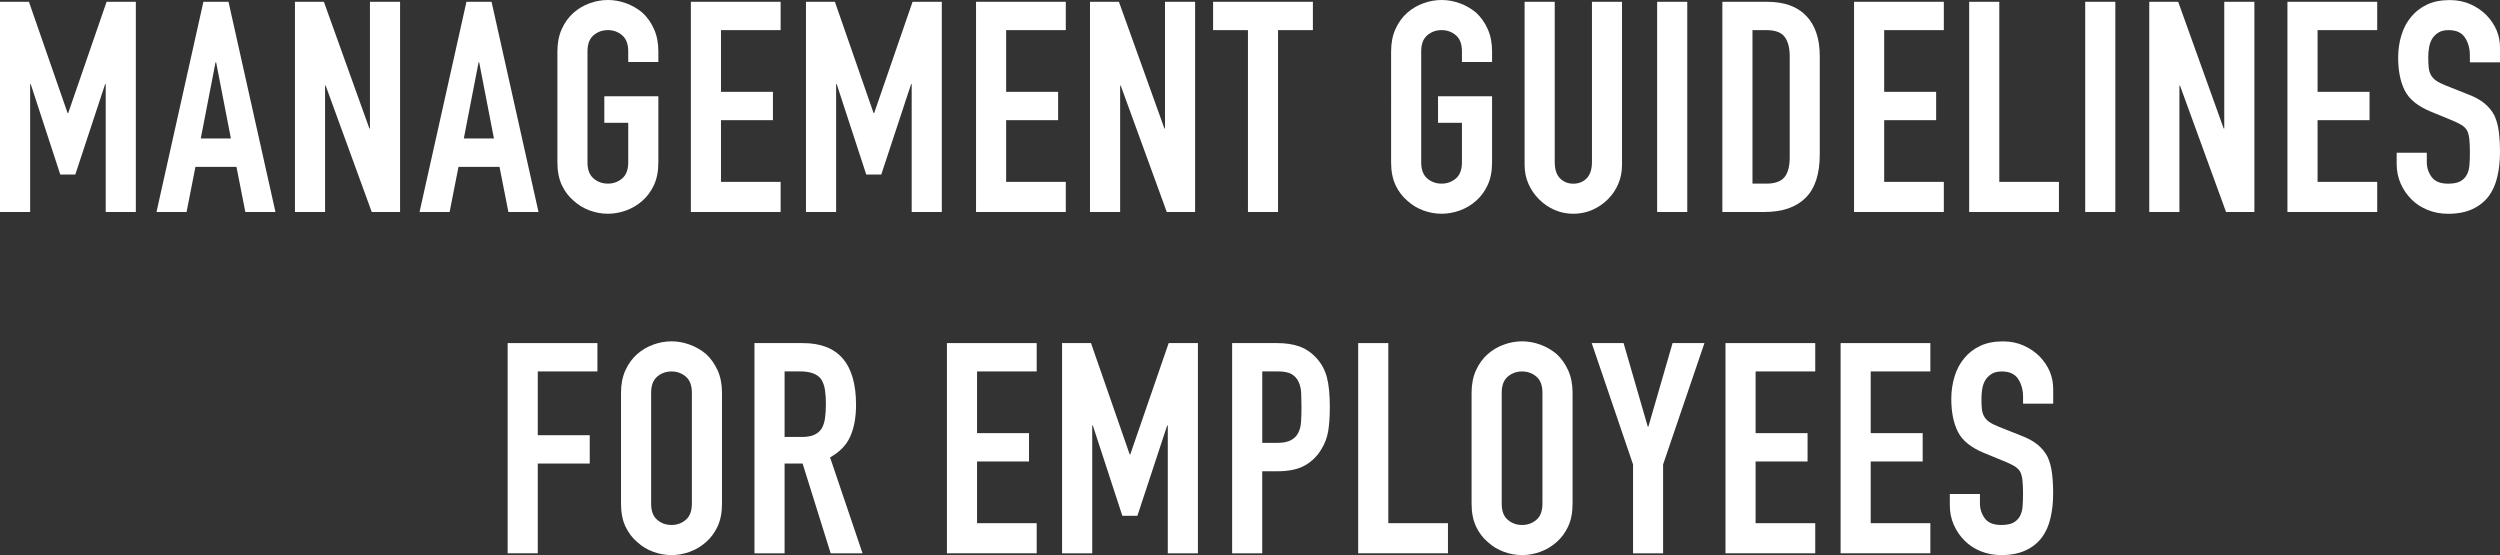 <?xml version="1.0" encoding="UTF-8"?>
<svg id="_レイヤー_2" data-name="レイヤー 2" xmlns="http://www.w3.org/2000/svg" viewBox="0 0 712.99 158.31">
  <rect x="0" y="0" width="712.99" height="158.31" fill="#333333" stroke="none"/>
  <defs>
    <style>
      .cls-1 {
        fill: #fff;
      }
    </style>
  </defs>
  <g id="_編集モード" data-name="編集モード">
    <g>
      <path class="cls-1" d="m0,60.46V.51h8.25l11.03,31.74h.17L30.4.51h8.34v59.95h-8.59V24h-.17l-8.5,25.77h-4.29l-8.42-25.77h-.17v36.46H0Z"/>
      <path class="cls-1" d="m44.63,60.46L58.01.51h7.16l13.39,59.95h-8.59l-2.53-12.88h-11.7l-2.53,12.88h-8.59Zm21.22-20.97l-4.21-21.72h-.17l-4.21,21.72h8.59Z"/>
      <path class="cls-1" d="m84.12,60.46V.51h8.25l12.97,36.12h.17V.51h8.59v59.95h-8.08l-13.14-36.04h-.17v36.04h-8.59Z"/>
      <path class="cls-1" d="m119.65,60.46L133.03.51h7.16l13.39,59.95h-8.59l-2.53-12.88h-11.7l-2.53,12.88h-8.59Zm21.22-20.97l-4.21-21.72h-.17l-4.21,21.72h8.59Z"/>
      <path class="cls-1" d="m158.97,14.65c0-2.41.42-4.55,1.26-6.4.84-1.85,1.96-3.4,3.37-4.63,1.35-1.18,2.88-2.08,4.59-2.69,1.71-.62,3.44-.93,5.18-.93s3.46.31,5.18.93c1.71.62,3.27,1.52,4.67,2.69,1.35,1.24,2.44,2.78,3.28,4.63.84,1.85,1.26,3.99,1.26,6.4v3.03h-8.59v-3.03c0-2.08-.58-3.61-1.73-4.59-1.15-.98-2.51-1.47-4.08-1.47s-2.93.49-4.08,1.47c-1.15.98-1.73,2.51-1.73,4.59v31.66c0,2.08.58,3.61,1.73,4.59,1.15.98,2.51,1.47,4.08,1.47s2.93-.49,4.08-1.47c1.15-.98,1.73-2.51,1.73-4.59v-11.28h-6.82v-7.58h15.41v18.86c0,2.53-.42,4.69-1.26,6.48-.84,1.8-1.94,3.28-3.28,4.46-1.4,1.24-2.96,2.16-4.67,2.78-1.71.62-3.44.93-5.18.93s-3.47-.31-5.18-.93c-1.71-.62-3.24-1.54-4.59-2.78-1.4-1.18-2.53-2.67-3.37-4.46-.84-1.8-1.26-3.96-1.26-6.48V14.65Z"/>
      <path class="cls-1" d="m197.03,60.46V.51h25.6v8.08h-17.01v17.6h14.82v8.08h-14.82v17.6h17.01v8.59h-25.6Z"/>
      <path class="cls-1" d="m229.86,60.46V.51h8.25l11.03,31.74h.17l10.95-31.74h8.34v59.95h-8.59V24h-.17l-8.5,25.77h-4.29l-8.42-25.77h-.17v36.46h-8.59Z"/>
      <path class="cls-1" d="m278.36,60.46V.51h25.6v8.08h-17.01v17.6h14.82v8.08h-14.82v17.6h17.01v8.59h-25.6Z"/>
      <path class="cls-1" d="m310.86,60.46V.51h8.25l12.97,36.12h.17V.51h8.59v59.95h-8.08l-13.13-36.04h-.17v36.04h-8.59Z"/>
      <path class="cls-1" d="m355.91,60.46V8.59h-9.94V.51h28.46v8.08h-9.94v51.87h-8.59Z"/>
      <path class="cls-1" d="m396.74,14.65c0-2.41.42-4.55,1.26-6.4.84-1.85,1.96-3.4,3.37-4.63,1.35-1.18,2.88-2.08,4.59-2.69,1.71-.62,3.44-.93,5.18-.93s3.46.31,5.18.93c1.71.62,3.27,1.52,4.67,2.69,1.35,1.24,2.44,2.78,3.28,4.63.84,1.85,1.26,3.99,1.26,6.4v3.03h-8.59v-3.03c0-2.08-.58-3.61-1.73-4.59-1.15-.98-2.51-1.47-4.08-1.47s-2.93.49-4.08,1.47c-1.15.98-1.73,2.51-1.73,4.59v31.66c0,2.08.58,3.61,1.73,4.59,1.15.98,2.51,1.47,4.08,1.47s2.93-.49,4.08-1.47c1.15-.98,1.73-2.51,1.73-4.59v-11.28h-6.82v-7.58h15.41v18.86c0,2.53-.42,4.69-1.26,6.48-.84,1.8-1.94,3.28-3.28,4.46-1.4,1.24-2.96,2.16-4.67,2.78-1.71.62-3.44.93-5.18.93s-3.47-.31-5.18-.93c-1.71-.62-3.24-1.54-4.59-2.78-1.4-1.18-2.53-2.67-3.37-4.46-.84-1.8-1.26-3.96-1.26-6.48V14.65Z"/>
      <path class="cls-1" d="m462.59.51v46.48c0,1.97-.35,3.78-1.05,5.43-.7,1.66-1.7,3.13-2.99,4.42-1.29,1.29-2.78,2.3-4.46,3.03-1.68.73-3.48,1.09-5.39,1.09s-3.69-.37-5.35-1.09c-1.66-.73-3.13-1.74-4.42-3.03-1.29-1.29-2.3-2.76-3.03-4.42-.73-1.66-1.09-3.47-1.09-5.43V.51h8.59v45.64c0,2.13.5,3.7,1.52,4.72,1.01,1.01,2.27,1.52,3.79,1.52s2.78-.51,3.79-1.52c1.01-1.01,1.52-2.58,1.52-4.72V.51h8.59Z"/>
      <path class="cls-1" d="m472.61,60.46V.51h8.59v59.95h-8.59Z"/>
      <path class="cls-1" d="m491.21,60.46V.51h12.71c4.94,0,8.69,1.35,11.24,4.04,2.55,2.69,3.83,6.51,3.83,11.45v28.04c0,5.61-1.36,9.75-4.08,12.42-2.72,2.67-6.64,4-11.75,4h-11.96Zm8.59-51.87v43.78h3.96c2.41,0,4.13-.6,5.14-1.81,1.01-1.21,1.52-3.1,1.52-5.68V16c0-2.36-.48-4.18-1.43-5.47-.96-1.29-2.69-1.94-5.22-1.94h-3.96Z"/>
      <path class="cls-1" d="m528.77,60.46V.51h25.6v8.08h-17.01v17.6h14.82v8.08h-14.82v17.6h17.01v8.59h-25.6Z"/>
      <path class="cls-1" d="m561.6,60.46V.51h8.59v51.36h17.01v8.59h-25.6Z"/>
      <path class="cls-1" d="m594.69,60.46V.51h8.59v59.95h-8.59Z"/>
      <path class="cls-1" d="m612.96,60.46V.51h8.25l12.97,36.12h.17V.51h8.59v59.95h-8.08l-13.13-36.04h-.17v36.04h-8.59Z"/>
      <path class="cls-1" d="m652.37,60.46V.51h25.6v8.08h-17.01v17.6h14.82v8.08h-14.82v17.6h17.01v8.59h-25.6Z"/>
      <path class="cls-1" d="m712.99,17.77h-8.59v-1.94c0-1.96-.46-3.66-1.39-5.09-.93-1.43-2.48-2.15-4.67-2.15-1.18,0-2.13.22-2.86.67-.73.45-1.32,1.01-1.77,1.68-.45.73-.76,1.56-.93,2.48-.17.93-.25,1.89-.25,2.91,0,1.18.04,2.16.13,2.95.08.79.29,1.49.63,2.11.34.62.83,1.15,1.47,1.6.64.45,1.53.9,2.65,1.35l6.57,2.61c1.91.73,3.45,1.59,4.63,2.57,1.18.98,2.1,2.12,2.78,3.41.62,1.35,1.04,2.88,1.26,4.59.22,1.71.34,3.66.34,5.85,0,2.53-.25,4.87-.76,7.03-.5,2.16-1.32,4-2.44,5.52-1.18,1.57-2.72,2.81-4.63,3.7-1.91.9-4.24,1.35-6.99,1.35-2.08,0-4.01-.37-5.81-1.09-1.8-.73-3.34-1.74-4.63-3.03-1.29-1.29-2.32-2.79-3.07-4.5-.76-1.71-1.14-3.58-1.14-5.6v-3.2h8.59v2.69c0,1.57.46,2.99,1.39,4.25.93,1.26,2.48,1.89,4.67,1.89,1.46,0,2.6-.21,3.41-.63.81-.42,1.44-1.02,1.89-1.81.45-.79.71-1.73.8-2.82s.13-2.32.13-3.66c0-1.57-.06-2.86-.17-3.87-.11-1.01-.34-1.82-.67-2.44-.39-.62-.91-1.12-1.56-1.52-.65-.39-1.5-.81-2.57-1.26l-6.15-2.53c-3.7-1.52-6.19-3.52-7.45-6.02-1.26-2.5-1.89-5.63-1.89-9.39,0-2.24.31-4.38.93-6.4.62-2.02,1.54-3.76,2.78-5.22,1.18-1.46,2.68-2.62,4.5-3.49,1.82-.87,4-1.3,6.53-1.3,2.13,0,4.08.39,5.85,1.18,1.77.79,3.3,1.82,4.59,3.12,2.58,2.69,3.87,5.78,3.87,9.26v4.21Z"/>
      <path class="cls-1" d="m144.78,157.8v-59.95h25.6v8.08h-17.01v18.19h14.82v8.08h-14.82v25.6h-8.59Z"/>
      <path class="cls-1" d="m177.11,112c0-2.41.42-4.55,1.26-6.4.84-1.85,1.96-3.4,3.37-4.63,1.35-1.18,2.88-2.08,4.59-2.69,1.71-.62,3.44-.93,5.18-.93s3.47.31,5.18.93c1.71.62,3.27,1.52,4.67,2.69,1.35,1.24,2.44,2.78,3.29,4.63.84,1.85,1.26,3.99,1.26,6.4v31.66c0,2.53-.42,4.69-1.26,6.48-.84,1.8-1.94,3.28-3.29,4.46-1.4,1.24-2.96,2.16-4.67,2.78-1.71.62-3.44.93-5.18.93s-3.47-.31-5.18-.93c-1.71-.62-3.24-1.54-4.59-2.78-1.4-1.18-2.53-2.67-3.37-4.46-.84-1.8-1.26-3.96-1.26-6.48v-31.66Zm8.59,31.66c0,2.08.57,3.61,1.73,4.59,1.15.98,2.51,1.47,4.08,1.47s2.93-.49,4.08-1.47c1.15-.98,1.73-2.51,1.73-4.59v-31.66c0-2.08-.58-3.61-1.73-4.59-1.15-.98-2.51-1.47-4.08-1.47s-2.93.49-4.08,1.47c-1.15.98-1.73,2.51-1.73,4.59v31.66Z"/>
      <path class="cls-1" d="m215.17,157.8v-59.95h13.81c10.1,0,15.16,5.87,15.16,17.6,0,3.54-.55,6.54-1.64,9.01-1.09,2.47-3.02,4.46-5.77,5.98l9.26,27.36h-9.09l-8-25.6h-5.14v25.6h-8.59Zm8.59-51.87v18.69h4.88c1.52,0,2.72-.21,3.62-.63.9-.42,1.6-1.02,2.1-1.81.45-.79.76-1.75.93-2.91.17-1.15.25-2.48.25-4s-.08-2.85-.25-4c-.17-1.15-.51-2.15-1.01-2.99-1.07-1.57-3.09-2.36-6.06-2.36h-4.46Z"/>
      <path class="cls-1" d="m270.06,157.8v-59.95h25.6v8.08h-17.01v17.6h14.82v8.08h-14.82v17.6h17.01v8.59h-25.6Z"/>
      <path class="cls-1" d="m302.9,157.8v-59.95h8.25l11.03,31.74h.17l10.95-31.74h8.34v59.95h-8.59v-36.46h-.17l-8.5,25.77h-4.29l-8.42-25.77h-.17v36.46h-8.59Z"/>
      <path class="cls-1" d="m351.4,157.8v-59.95h12.88c2.36,0,4.43.31,6.23.93,1.8.62,3.42,1.71,4.88,3.28,1.46,1.57,2.47,3.41,3.03,5.52.56,2.1.84,4.95.84,8.55,0,2.69-.16,4.97-.46,6.82-.31,1.85-.97,3.59-1.98,5.22-1.18,1.97-2.75,3.49-4.71,4.59-1.97,1.09-4.55,1.64-7.75,1.64h-4.38v23.41h-8.59Zm8.59-51.87v20.38h4.12c1.74,0,3.09-.25,4.04-.76.95-.51,1.66-1.21,2.1-2.1.45-.84.72-1.88.8-3.12.08-1.23.13-2.61.13-4.13,0-1.4-.03-2.74-.08-4-.06-1.26-.31-2.37-.76-3.33-.45-.95-1.12-1.68-2.02-2.19-.9-.51-2.19-.76-3.87-.76h-4.46Z"/>
      <path class="cls-1" d="m387.35,157.8v-59.95h8.59v51.36h17.01v8.59h-25.6Z"/>
      <path class="cls-1" d="m419.69,112c0-2.41.42-4.55,1.26-6.4.84-1.85,1.96-3.4,3.37-4.63,1.35-1.18,2.88-2.08,4.59-2.69,1.71-.62,3.44-.93,5.18-.93s3.47.31,5.18.93c1.71.62,3.27,1.52,4.67,2.69,1.35,1.24,2.44,2.78,3.29,4.63.84,1.85,1.26,3.99,1.26,6.4v31.66c0,2.53-.42,4.69-1.26,6.48-.84,1.8-1.94,3.28-3.29,4.46-1.4,1.24-2.96,2.16-4.67,2.78-1.71.62-3.44.93-5.18.93s-3.47-.31-5.18-.93c-1.71-.62-3.24-1.54-4.59-2.78-1.4-1.18-2.53-2.67-3.37-4.46-.84-1.8-1.26-3.96-1.26-6.48v-31.66Zm8.59,31.66c0,2.08.57,3.61,1.73,4.59,1.15.98,2.51,1.47,4.08,1.47s2.93-.49,4.08-1.47c1.15-.98,1.73-2.51,1.73-4.59v-31.66c0-2.08-.58-3.61-1.73-4.59-1.15-.98-2.51-1.47-4.08-1.47s-2.93.49-4.08,1.47c-1.15.98-1.73,2.51-1.73,4.59v31.66Z"/>
      <path class="cls-1" d="m465.74,157.8v-25.34l-11.79-34.61h9.09l6.9,23.83h.17l6.9-23.83h9.09l-11.79,34.61v25.34h-8.59Z"/>
      <path class="cls-1" d="m492.1,157.8v-59.95h25.6v8.08h-17.01v17.6h14.82v8.08h-14.82v17.6h17.01v8.59h-25.6Z"/>
      <path class="cls-1" d="m524.93,157.8v-59.95h25.6v8.08h-17.01v17.6h14.82v8.08h-14.82v17.6h17.01v8.59h-25.6Z"/>
      <path class="cls-1" d="m585.56,115.12h-8.59v-1.94c0-1.96-.46-3.66-1.39-5.09s-2.48-2.15-4.67-2.15c-1.18,0-2.13.22-2.86.67-.73.45-1.32,1.01-1.77,1.68-.45.73-.76,1.56-.93,2.48-.17.93-.25,1.89-.25,2.91,0,1.18.04,2.16.12,2.95.08.79.29,1.49.63,2.1.34.62.83,1.15,1.47,1.6.64.45,1.53.9,2.65,1.35l6.57,2.61c1.91.73,3.45,1.59,4.63,2.57,1.18.98,2.1,2.12,2.78,3.41.62,1.35,1.04,2.88,1.26,4.59.22,1.71.34,3.66.34,5.85,0,2.53-.25,4.87-.76,7.03-.5,2.16-1.32,4-2.44,5.52-1.18,1.57-2.72,2.81-4.63,3.7s-4.24,1.35-6.99,1.35c-2.08,0-4.01-.37-5.81-1.09-1.8-.73-3.34-1.74-4.63-3.03-1.29-1.29-2.31-2.79-3.07-4.5-.76-1.71-1.14-3.58-1.14-5.6v-3.2h8.59v2.69c0,1.57.46,2.99,1.39,4.25.93,1.26,2.48,1.89,4.67,1.89,1.46,0,2.6-.21,3.41-.63.81-.42,1.44-1.02,1.89-1.81.45-.79.72-1.73.8-2.82s.13-2.32.13-3.66c0-1.57-.06-2.86-.17-3.87-.11-1.01-.34-1.82-.67-2.44-.39-.62-.91-1.12-1.56-1.52-.65-.39-1.5-.81-2.57-1.26l-6.15-2.53c-3.7-1.52-6.19-3.52-7.45-6.02-1.26-2.5-1.89-5.63-1.89-9.39,0-2.24.31-4.38.93-6.4.62-2.02,1.54-3.76,2.78-5.22,1.18-1.46,2.68-2.62,4.51-3.49,1.82-.87,4-1.3,6.53-1.3,2.13,0,4.08.39,5.85,1.18,1.77.79,3.3,1.82,4.59,3.12,2.58,2.69,3.87,5.78,3.87,9.26v4.21Z"/>
    </g>
  </g>
</svg>